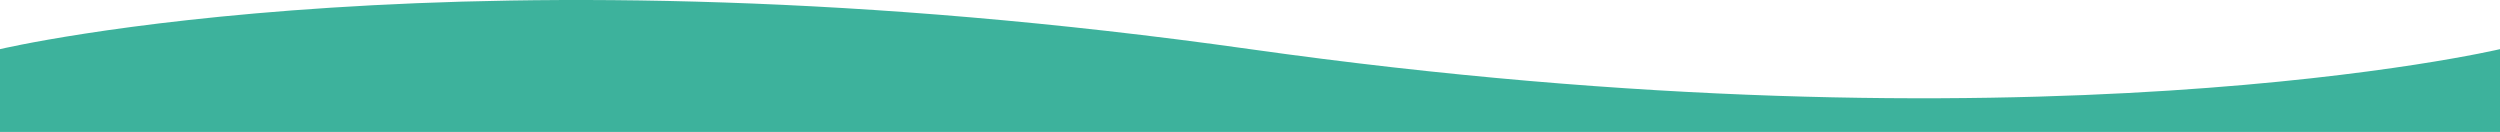 <svg width="1440" height="76" viewBox="0 0 1440 76" fill="none" xmlns="http://www.w3.org/2000/svg">
<path d="M7.67304e-05 28.307C7.67304e-05 28.307 268.5 -35.383 720 28.307C1171.5 91.997 1440 28.307 1440 28.307L1440 76L-6.64414e-06 76L7.67304e-05 28.307Z" fill="#3db29c"/>
</svg>